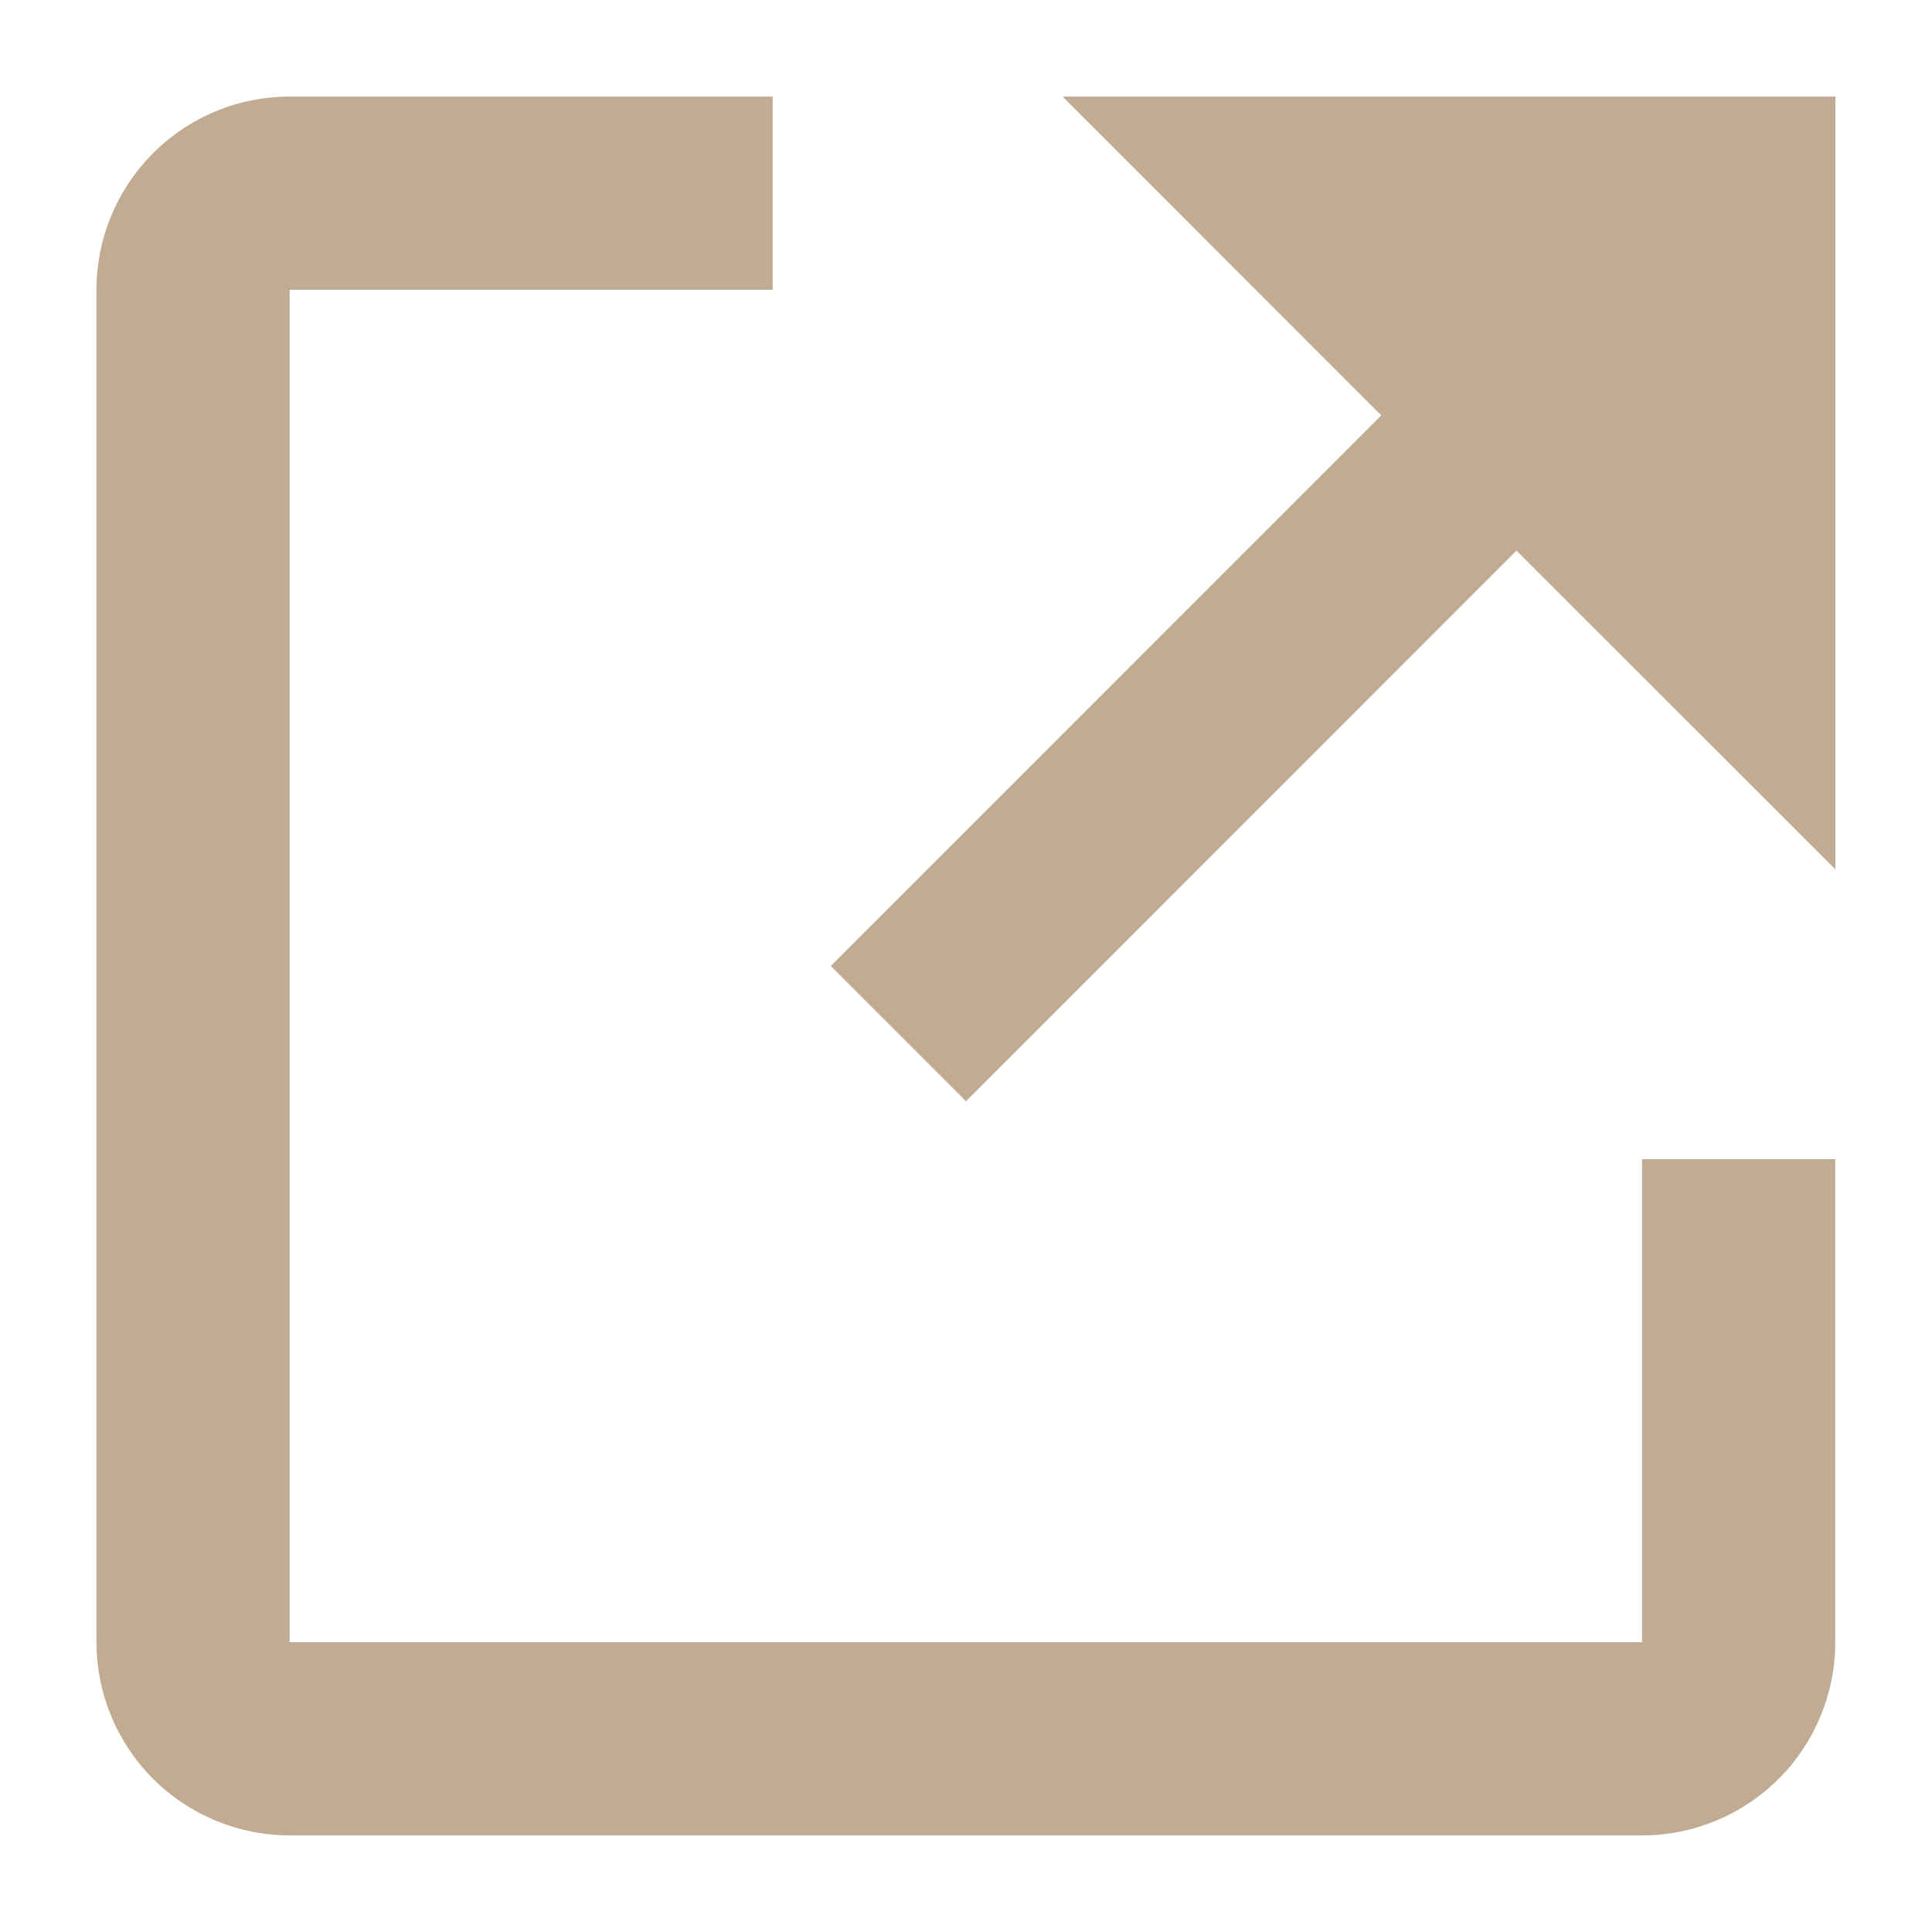 <svg width="14" height="14" viewBox="0 0 14 14" fill="none" xmlns="http://www.w3.org/2000/svg">
<g clip-path="url(#clip0_2962_12676)">
<path d="M11.899 11.9H2.099V2.1H5.599V0.7H2.099C1.728 0.7 1.372 0.847 1.109 1.11C0.847 1.373 0.699 1.729 0.699 2.1V11.9C0.699 12.271 0.847 12.627 1.109 12.89C1.372 13.152 1.728 13.3 2.099 13.3H11.899C12.271 13.3 12.627 13.152 12.889 12.89C13.152 12.627 13.299 12.271 13.299 11.9V8.4H11.899V11.9Z" fill="#C1AC93"/>
<path d="M7.7 0.7L10.009 3.01L6.02 7L7 7.98L10.989 3.99L13.3 6.3V0.7H7.7Z" fill="#C1AC93"/>
</g>
<defs>
<clipPath id="clip0_2962_12676">
<rect width="14" height="14" fill="white"/>
</clipPath>
</defs>
</svg>
